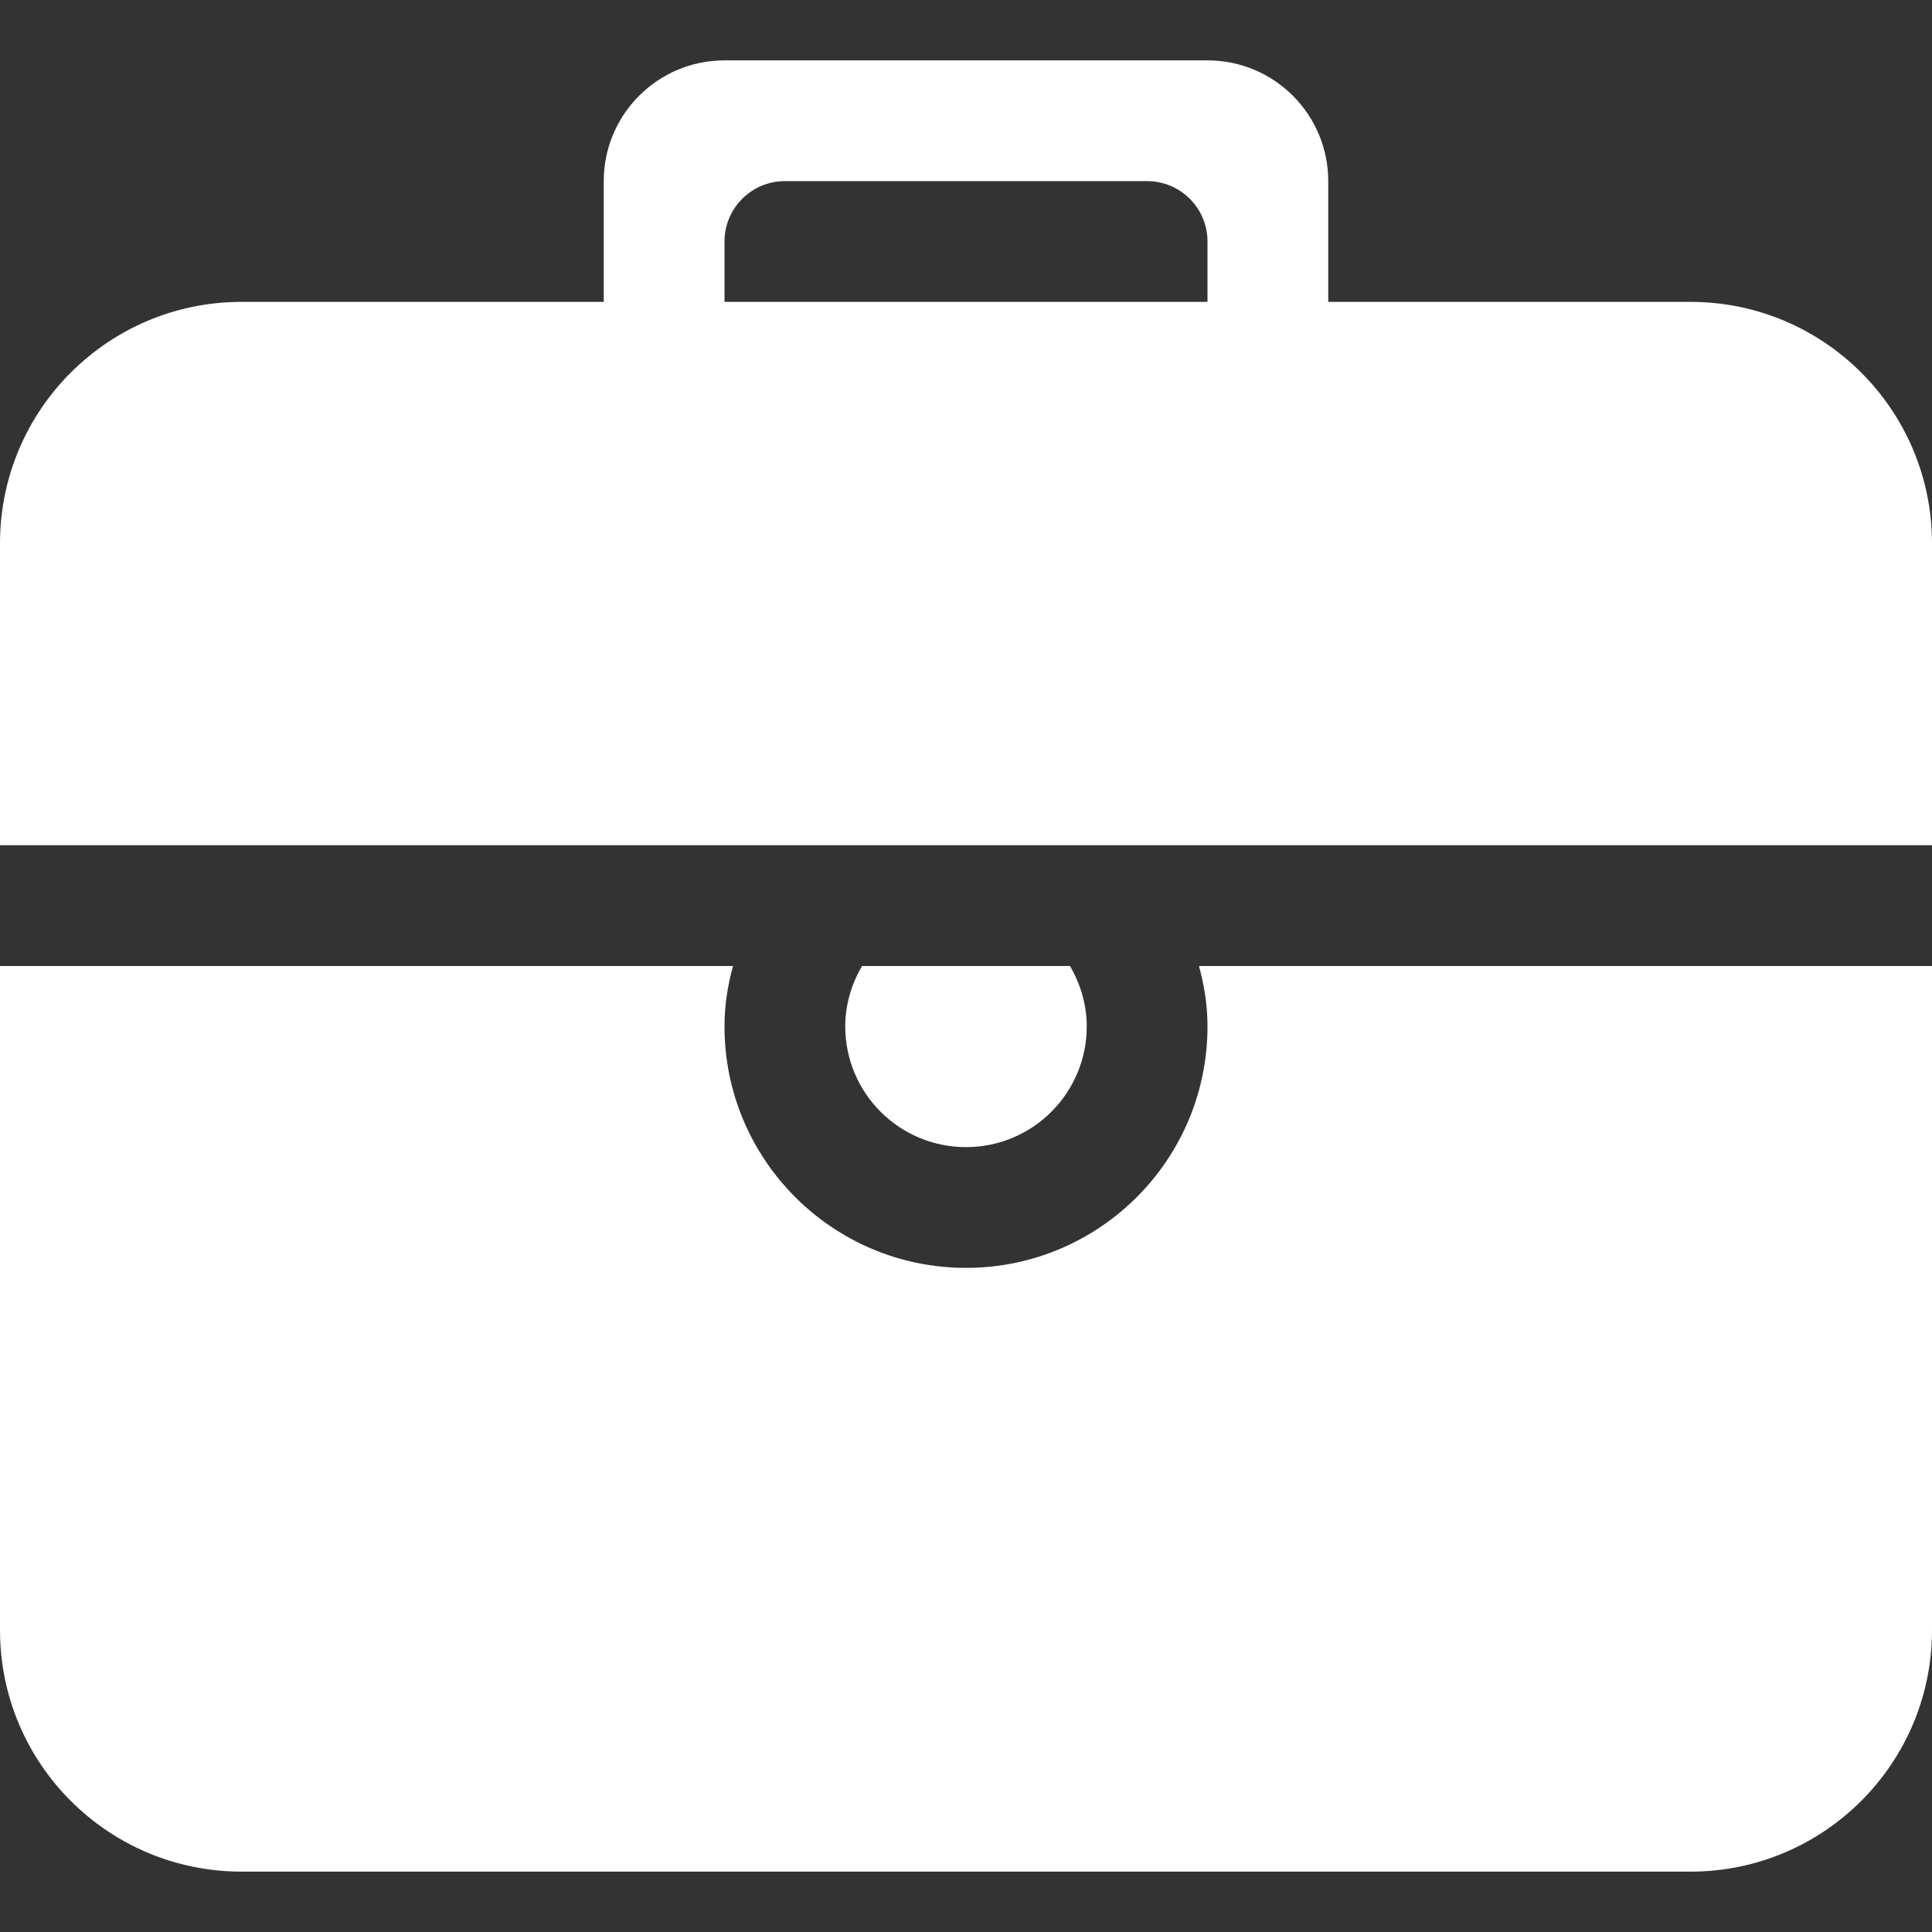 <svg width="44" height="44" viewBox="0 0 44 44" fill="none" xmlns="http://www.w3.org/2000/svg">
<rect x="0" y="0" width="44" height="44" fill="#333333" stroke="none"/>
<path d="M38.5 6.875H30.25V4.125C30.25 2.606 29.019 1.375 27.5 1.375H16.5C14.981 1.375 13.75 2.607 13.75 4.125V6.875H5.5C2.463 6.875 0 9.338 0 12.375V19.25H44V12.375C44 9.338 41.537 6.875 38.5 6.875ZM27.5 6.875H16.5V5.5C16.5 4.741 17.116 4.125 17.875 4.125H26.125C26.884 4.125 27.5 4.741 27.5 5.5V6.875ZM27.5 23.375C27.5 26.412 25.037 28.875 22 28.875C18.963 28.875 16.5 26.412 16.5 23.375C16.5 22.896 16.574 22.439 16.694 22H0V37.125C0 40.162 2.463 42.625 5.5 42.625H38.5C41.537 42.625 44 40.162 44 37.125V22H27.306C27.426 22.44 27.5 22.896 27.5 23.375ZM24.75 23.375C24.75 22.872 24.604 22.406 24.369 22H19.632C19.396 22.406 19.25 22.872 19.25 23.375C19.25 24.894 20.481 26.125 22 26.125C23.519 26.125 24.75 24.894 24.75 23.375Z" fill="white"/>
</svg>
